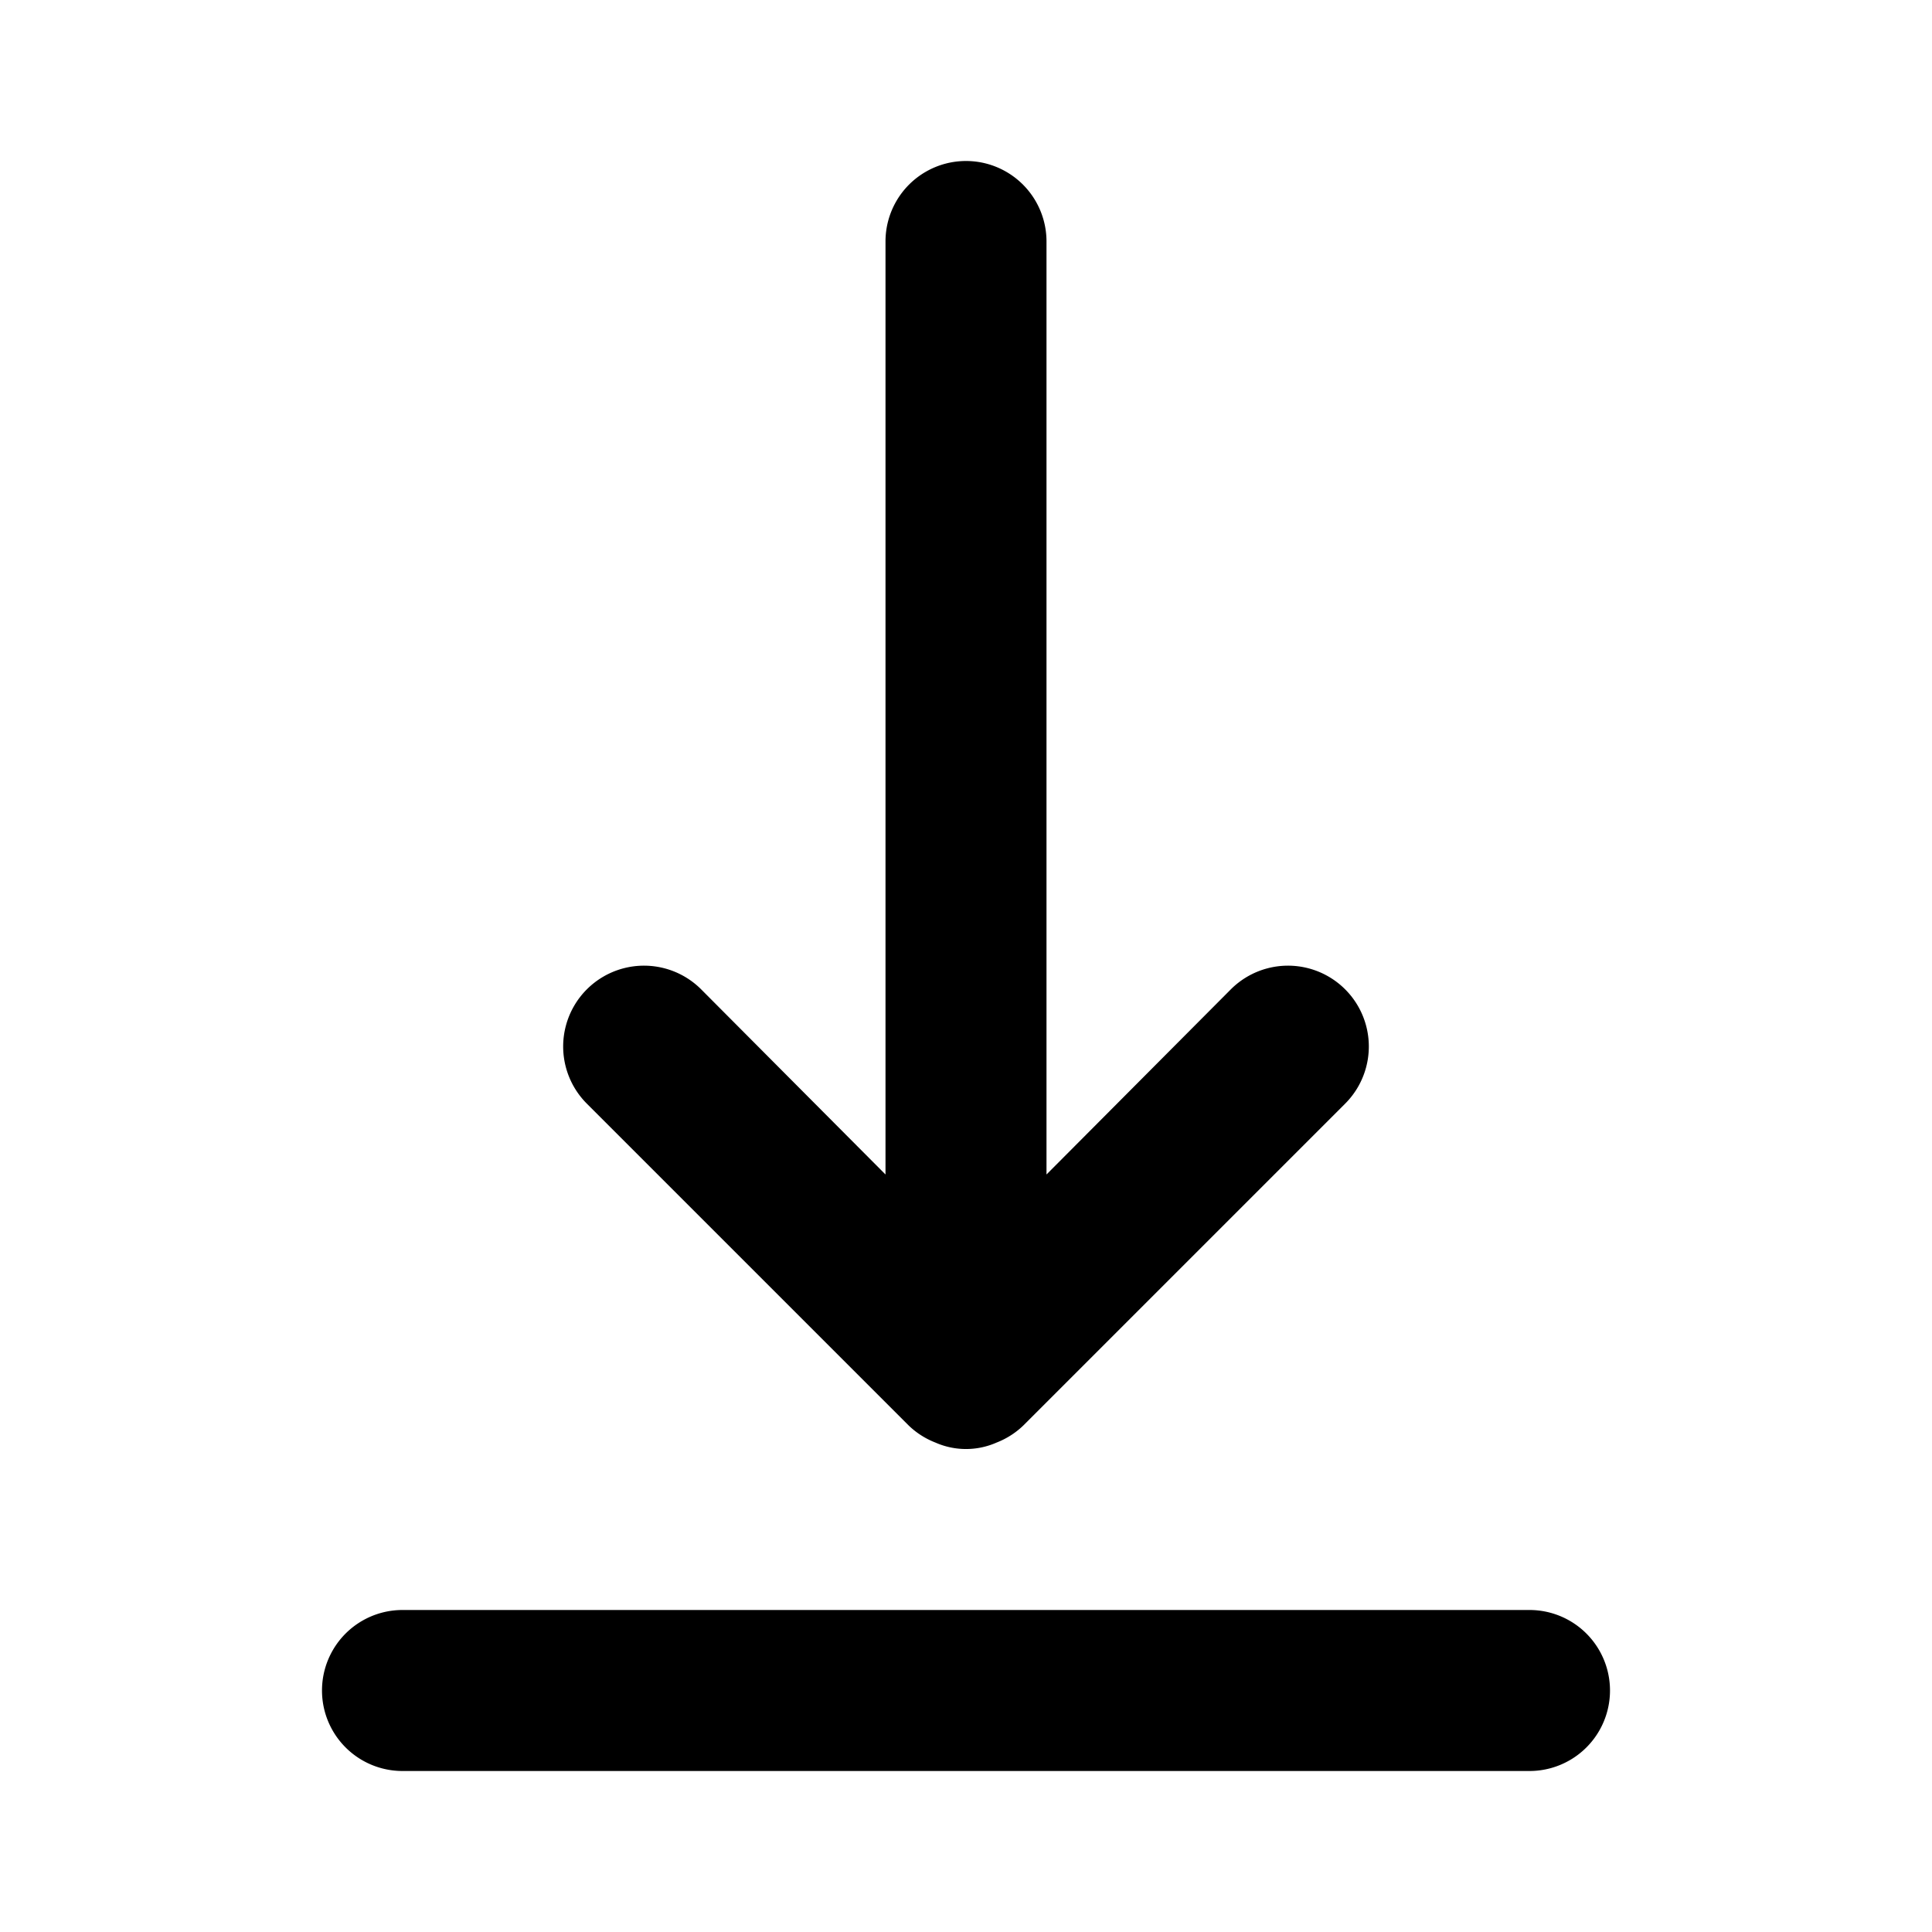 <svg xmlns="http://www.w3.org/2000/svg" width="512" viewBox="0 0 24 24" height="512"><path d="m19 20h-14a1 1 0 0 0 0 2h14a1 1 0 0 0 0-2zm-7.71-2.29a1 1 0 0 0 .33.21.94.94 0 0 0 .76 0 1 1 0 0 0 .33-.21l4-4a1 1 0 0 0 -1.42-1.42l-2.29 2.3v-11.59a1 1 0 0 0 -2 0v11.59l-2.29-2.3a1 1 0 1 0 -1.42 1.42z"></path></svg>